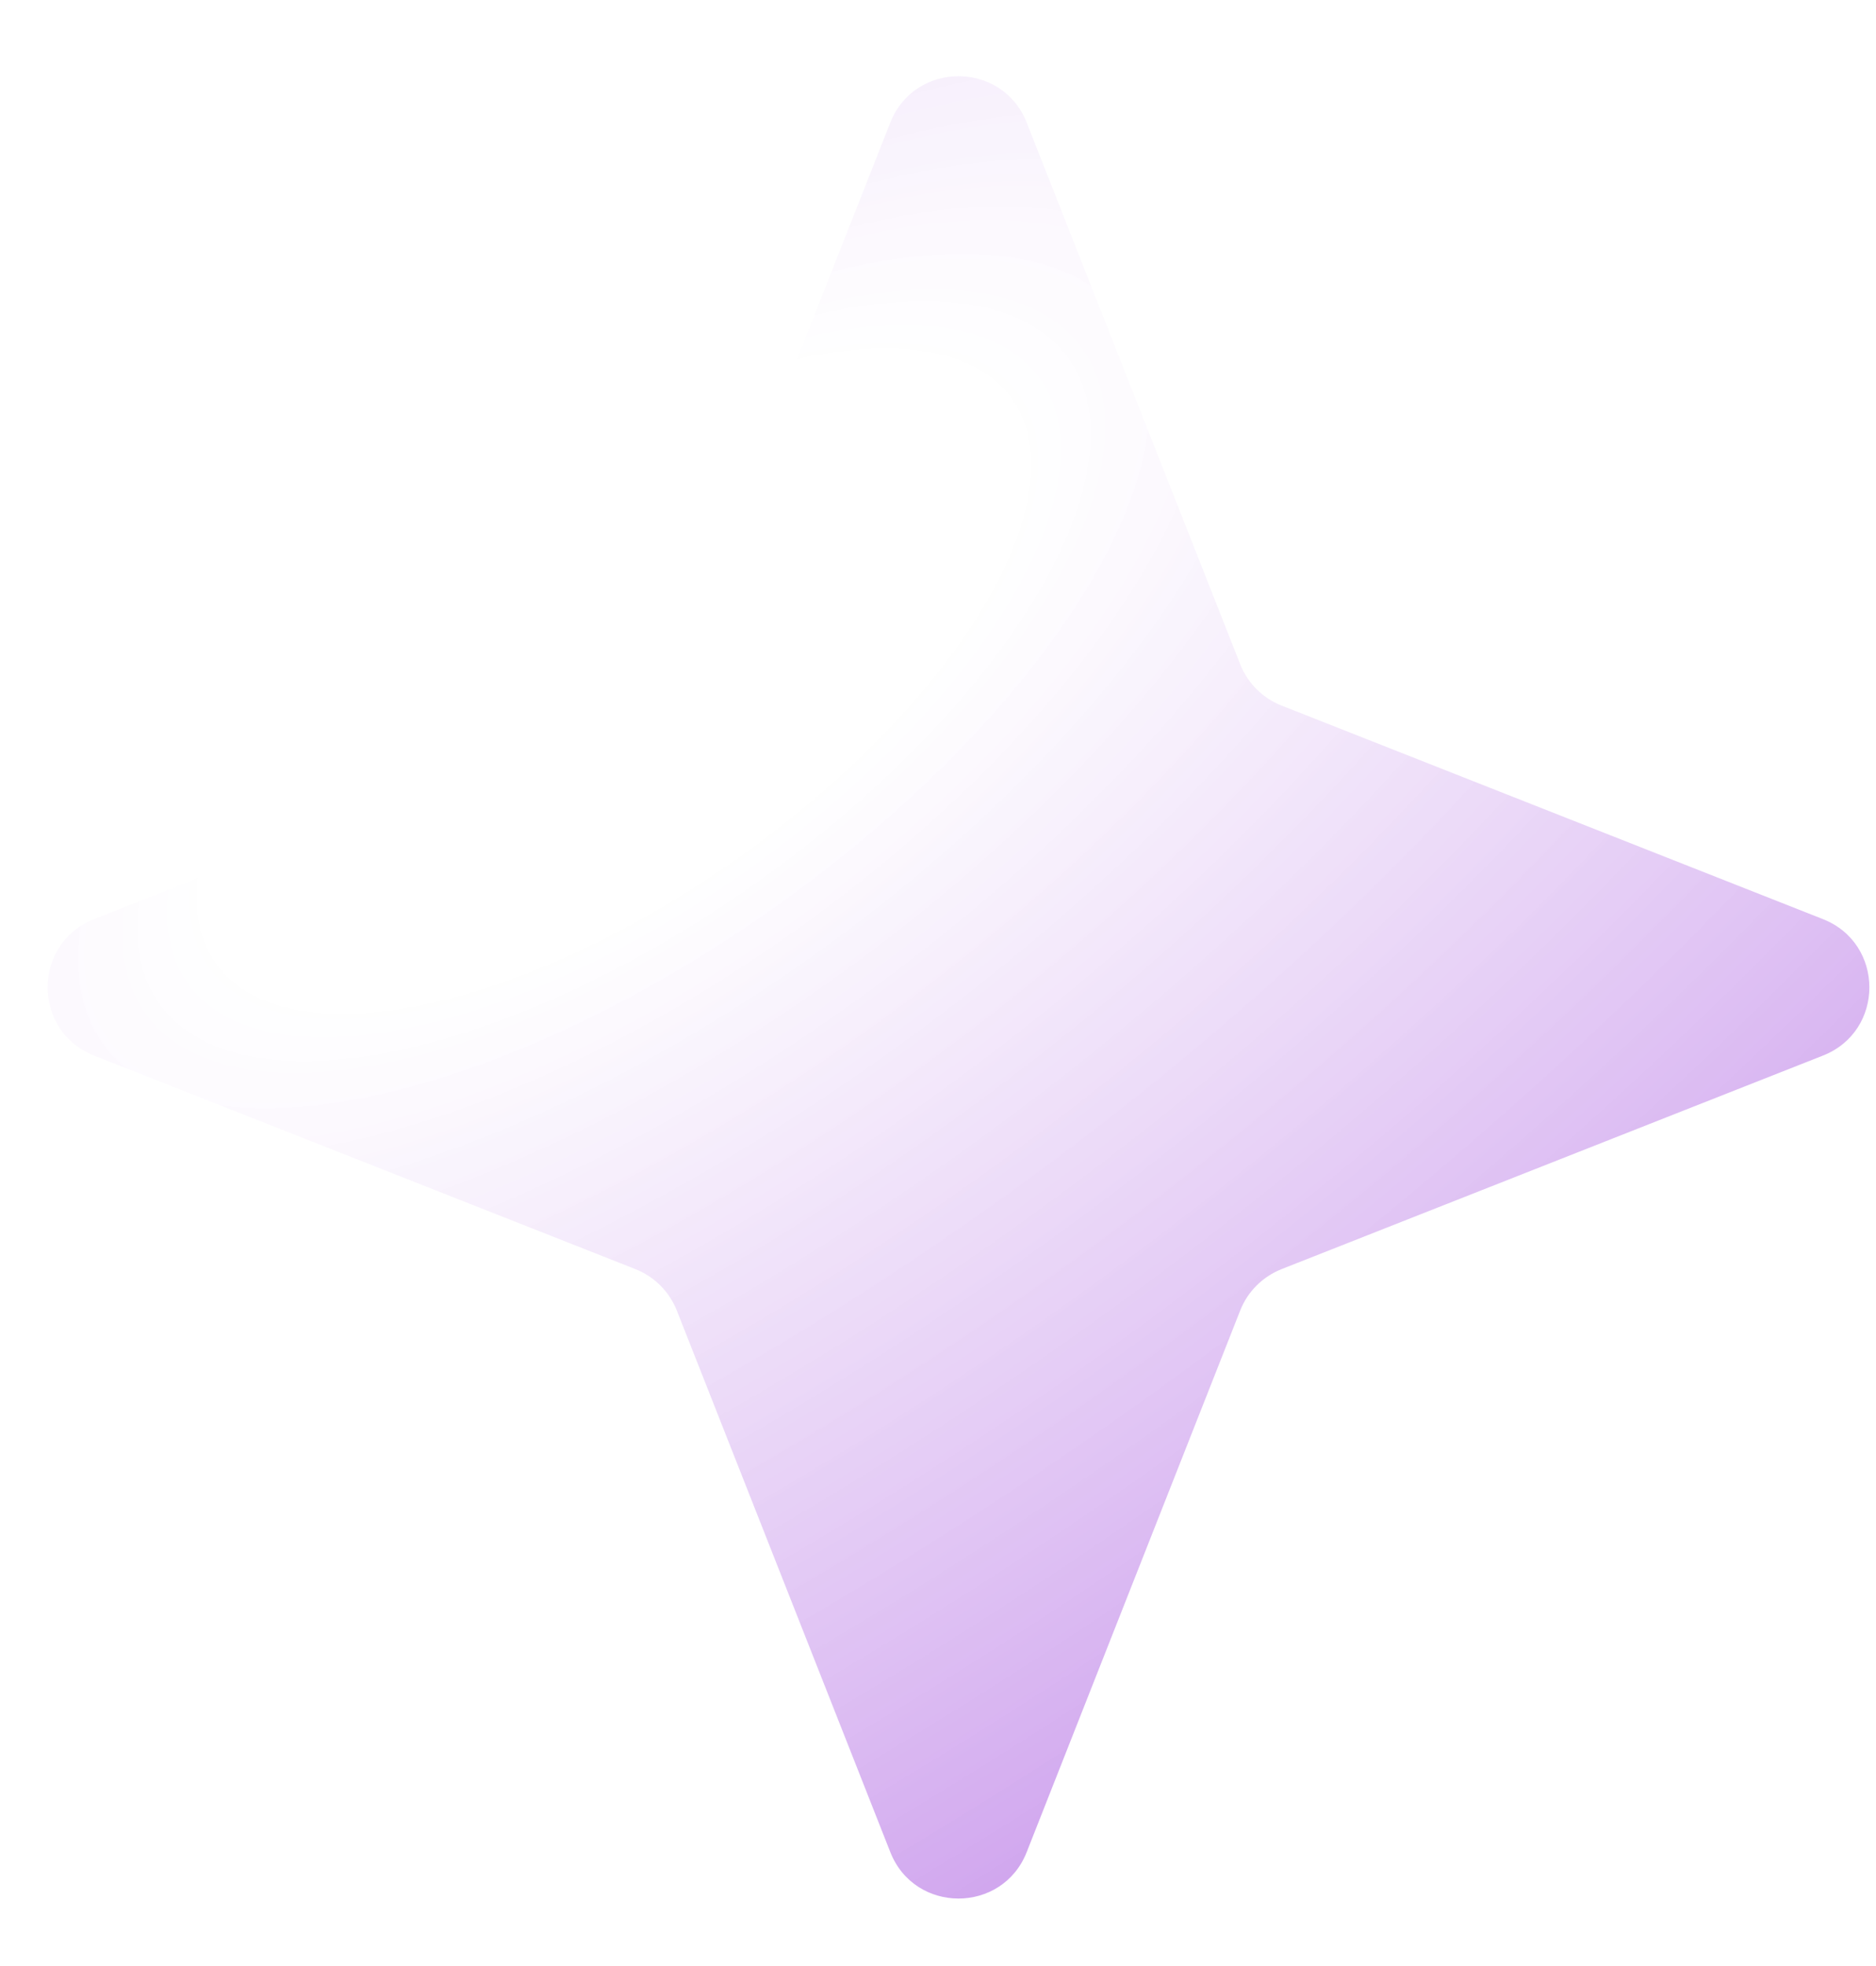 <svg width="21" height="22" viewBox="0 0 21 22" fill="none" xmlns="http://www.w3.org/2000/svg">
<g filter="url(#filter0_b_8294_190562)">
<path d="M9.966 1.372C10.239 0.68 11.22 0.68 11.493 1.372L13.883 7.433C13.966 7.644 14.134 7.812 14.345 7.895L20.406 10.285C21.099 10.558 21.099 11.539 20.406 11.812L14.345 14.202C14.134 14.286 13.966 14.453 13.883 14.664L11.493 20.725C11.22 21.418 10.239 21.418 9.966 20.725L7.576 14.664C7.492 14.453 7.325 14.286 7.114 14.202L1.053 11.812C0.36 11.539 0.36 10.558 1.053 10.285L7.114 7.895C7.325 7.812 7.492 7.644 7.576 7.433L9.966 1.372Z" fill="url(#paint0_radial_8294_190562)"/>
<path d="M9.966 1.372C10.239 0.68 11.22 0.68 11.493 1.372L13.883 7.433C13.966 7.644 14.134 7.812 14.345 7.895L20.406 10.285C21.099 10.558 21.099 11.539 20.406 11.812L14.345 14.202C14.134 14.286 13.966 14.453 13.883 14.664L11.493 20.725C11.22 21.418 10.239 21.418 9.966 20.725L7.576 14.664C7.492 14.453 7.325 14.286 7.114 14.202L1.053 11.812C0.36 11.539 0.36 10.558 1.053 10.285L7.114 7.895C7.325 7.812 7.492 7.644 7.576 7.433L9.966 1.372Z" fill="url(#paint1_radial_8294_190562)"/>
</g>
<defs>
<filter id="filter0_b_8294_190562" x="-0.851" y="-0.532" width="23.161" height="23.161" filterUnits="userSpaceOnUse" color-interpolation-filters="sRGB">
<feFlood flood-opacity="0" result="BackgroundImageFix"/>
<feGaussianBlur in="BackgroundImageFix" stdDeviation="0.692"/>
<feComposite in2="SourceAlpha" operator="in" result="effect1_backgroundBlur_8294_190562"/>
<feBlend mode="normal" in="SourceGraphic" in2="effect1_backgroundBlur_8294_190562" result="shape"/>
</filter>
<radialGradient id="paint0_radial_8294_190562" cx="0" cy="0" r="1" gradientUnits="userSpaceOnUse" gradientTransform="translate(37.62 39.607) rotate(-134.218) scale(48.636 83.094)">
<stop stop-color="white" stop-opacity="0.77"/>
</radialGradient>
<radialGradient id="paint1_radial_8294_190562" cx="0" cy="0" r="1" gradientUnits="userSpaceOnUse" gradientTransform="translate(6.76 7.588) rotate(-124.925) scale(22.956 49.532)">
<stop offset="0.105" stop-color="white" stop-opacity="0.77"/>
<stop offset="1" stop-color="#A34FDE"/>
</radialGradient>
</defs>
</svg>
